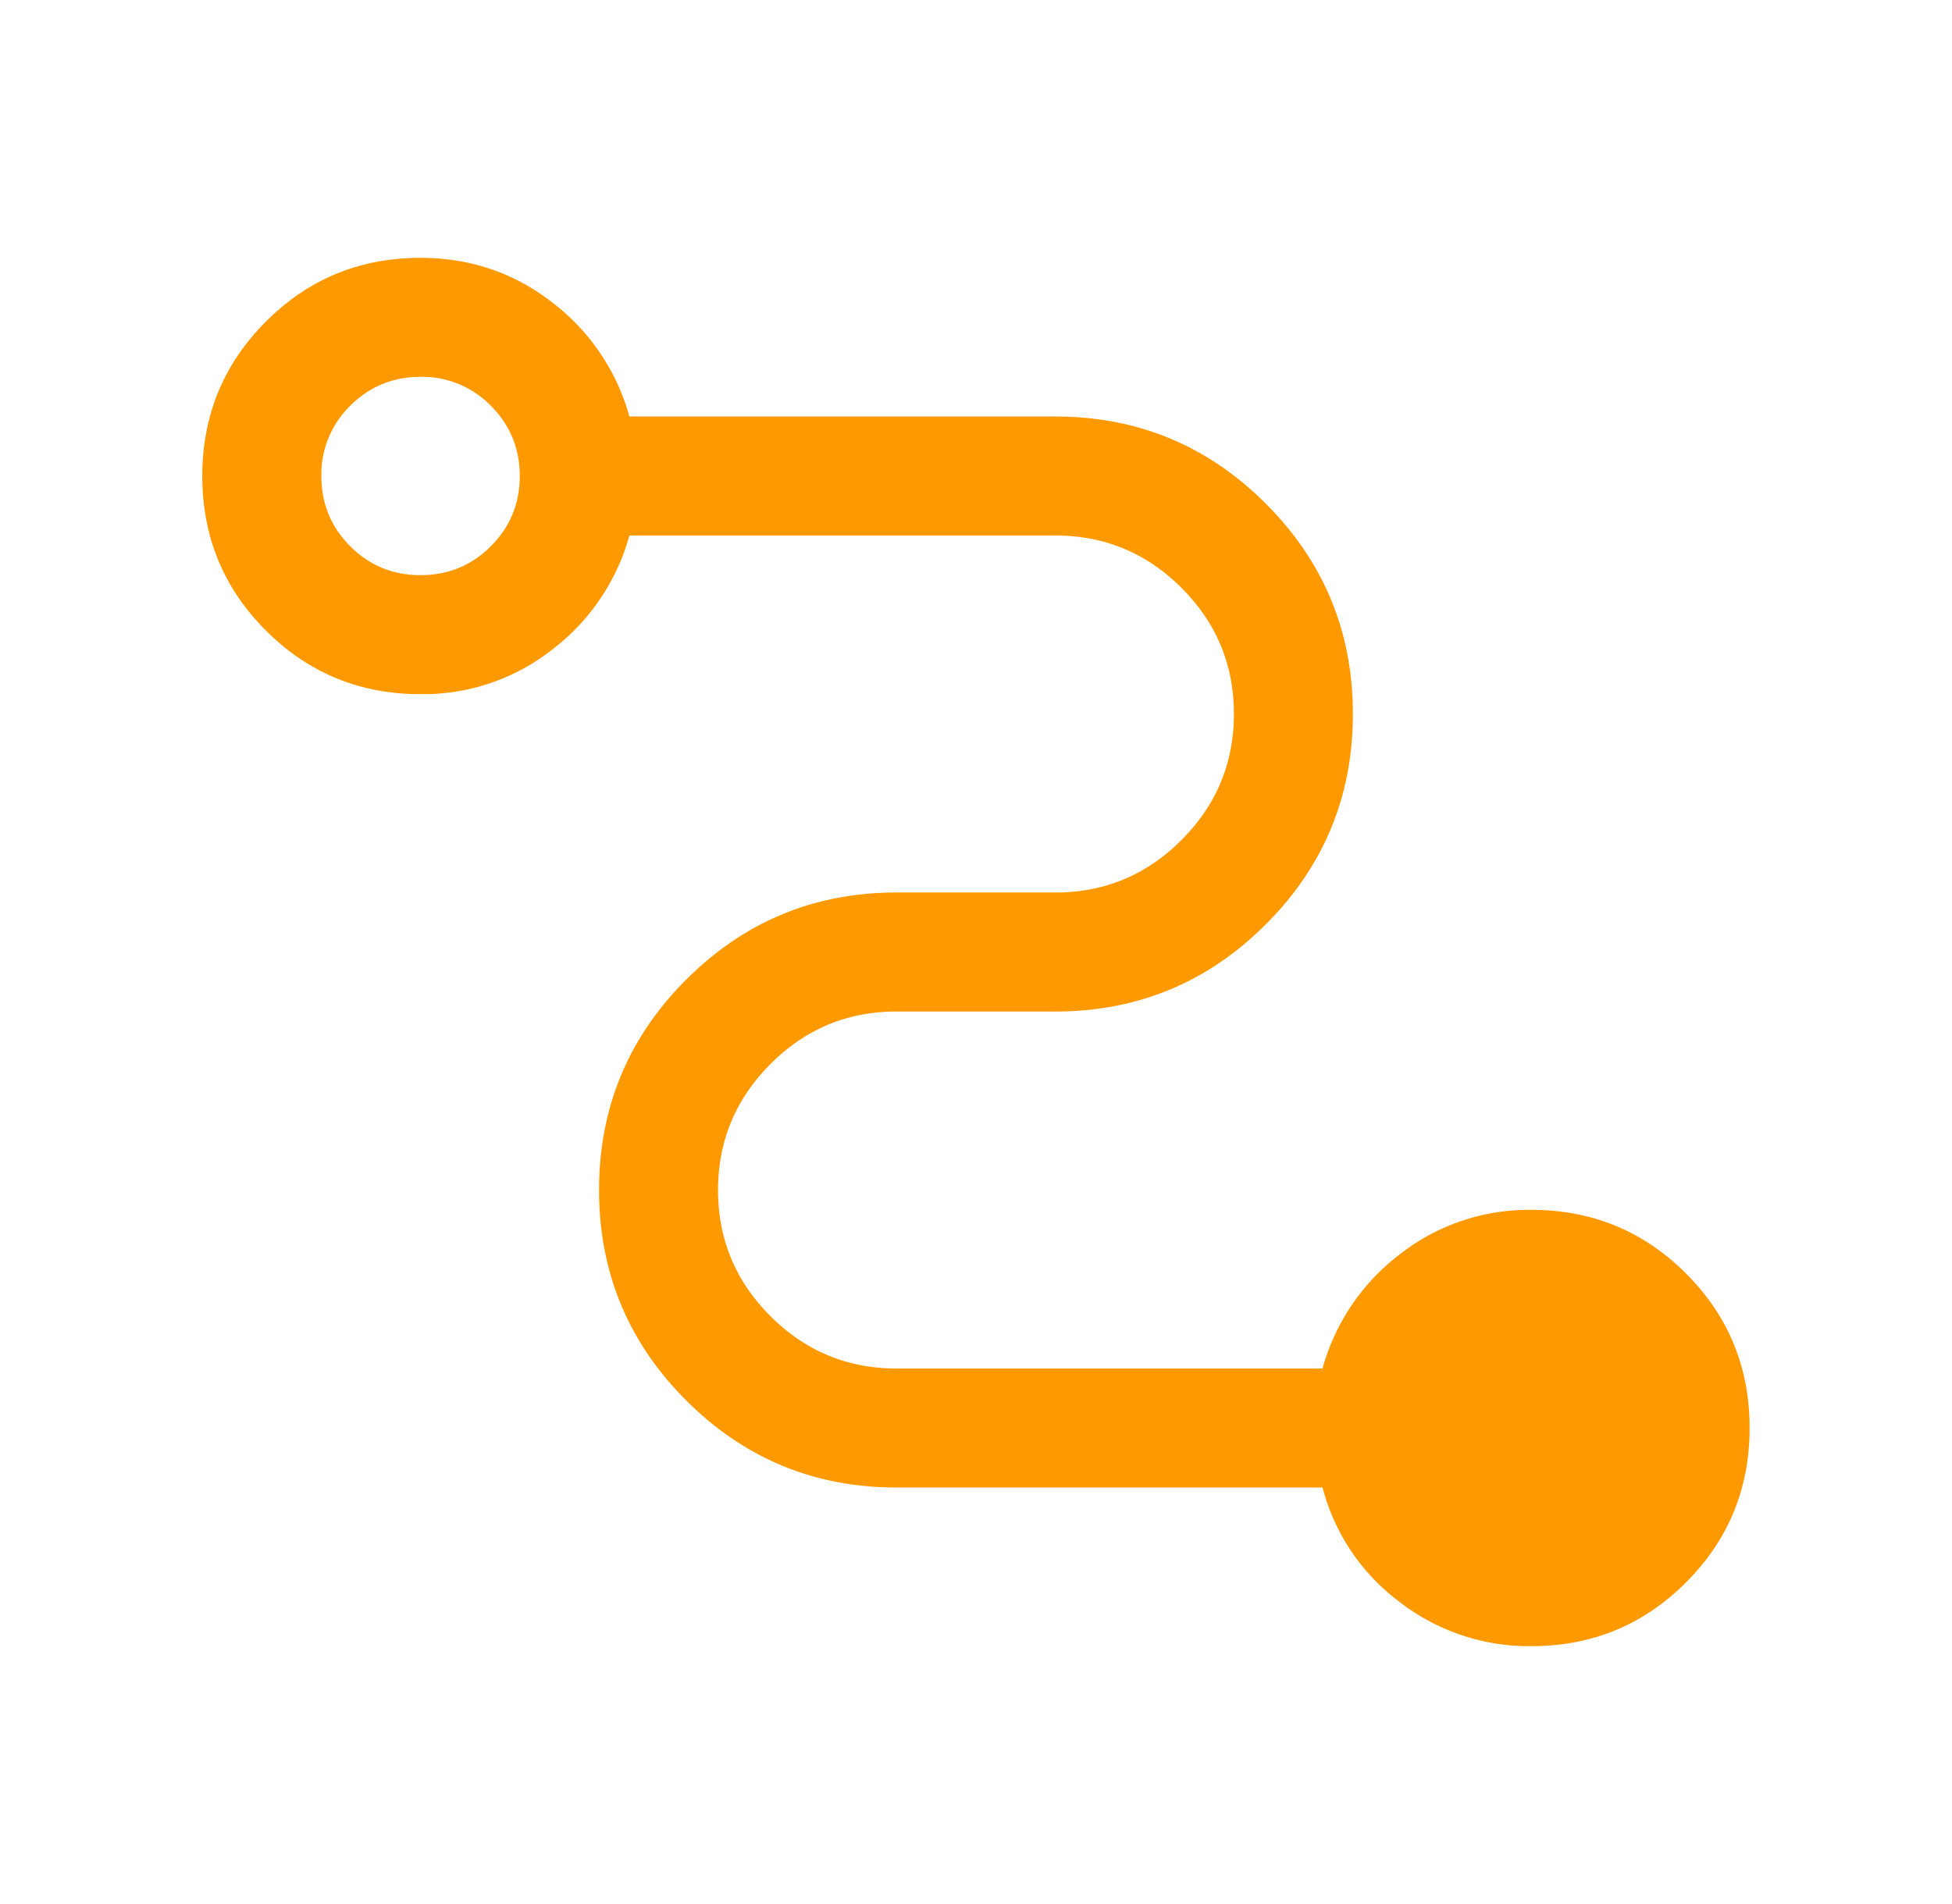 <?xml version="1.0" encoding="UTF-8"?> <svg xmlns="http://www.w3.org/2000/svg" width="41" height="40" fill="none"><mask id="a" style="mask-type:alpha" maskUnits="userSpaceOnUse" x="0" y="0" width="41" height="40"><path fill="#D9D9D9" d="M.5 0h40v40H.5z"></path></mask><g mask="url(#a)"><path d="M32.167 34.583a4.44 4.44 0 0 1-2.78-.937 4.366 4.366 0 0 1-1.608-2.396h-8.946c-1.726 0-3.2-.61-4.42-1.83-1.22-1.22-1.83-2.694-1.83-4.42s.61-3.2 1.83-4.42c1.22-1.22 2.694-1.83 4.42-1.83h3.334c1.031 0 1.914-.367 2.648-1.102.734-.735 1.102-1.619 1.102-2.651 0-1.032-.368-1.915-1.102-2.648-.734-.733-1.617-1.099-2.648-1.099H13.22a4.528 4.528 0 0 1-1.62 2.396 4.387 4.387 0 0 1-2.768.937c-1.273 0-2.355-.445-3.246-1.336-.891-.89-1.337-1.973-1.337-3.245 0-1.273.446-2.355 1.337-3.247.891-.892 1.973-1.338 3.246-1.338 1.04 0 1.963.312 2.768.937a4.528 4.528 0 0 1 1.62 2.396h8.946c1.726 0 3.2.61 4.42 1.83 1.22 1.22 1.83 2.694 1.83 4.42s-.61 3.2-1.83 4.42c-1.22 1.22-2.694 1.83-4.42 1.83h-3.334c-1.031 0-1.914.367-2.648 1.102-.734.735-1.102 1.619-1.102 2.65 0 1.033.368 1.916 1.102 2.649.734.733 1.617 1.099 2.648 1.099h8.946a4.528 4.528 0 0 1 1.62-2.396 4.387 4.387 0 0 1 2.768-.937c1.273 0 2.355.445 3.246 1.336.891.89 1.337 1.972 1.337 3.245 0 1.273-.446 2.355-1.337 3.247-.891.892-1.973 1.338-3.246 1.338zm-23.334-22.5c.58 0 1.071-.202 1.476-.607.405-.405.608-.897.608-1.476 0-.58-.203-1.071-.608-1.476a2.008 2.008 0 0 0-1.476-.607c-.579 0-1.07.202-1.476.607A2.008 2.008 0 0 0 6.75 10c0 .58.202 1.071.607 1.476.405.405.897.607 1.476.607z" fill="#F90"></path></g></svg> 
